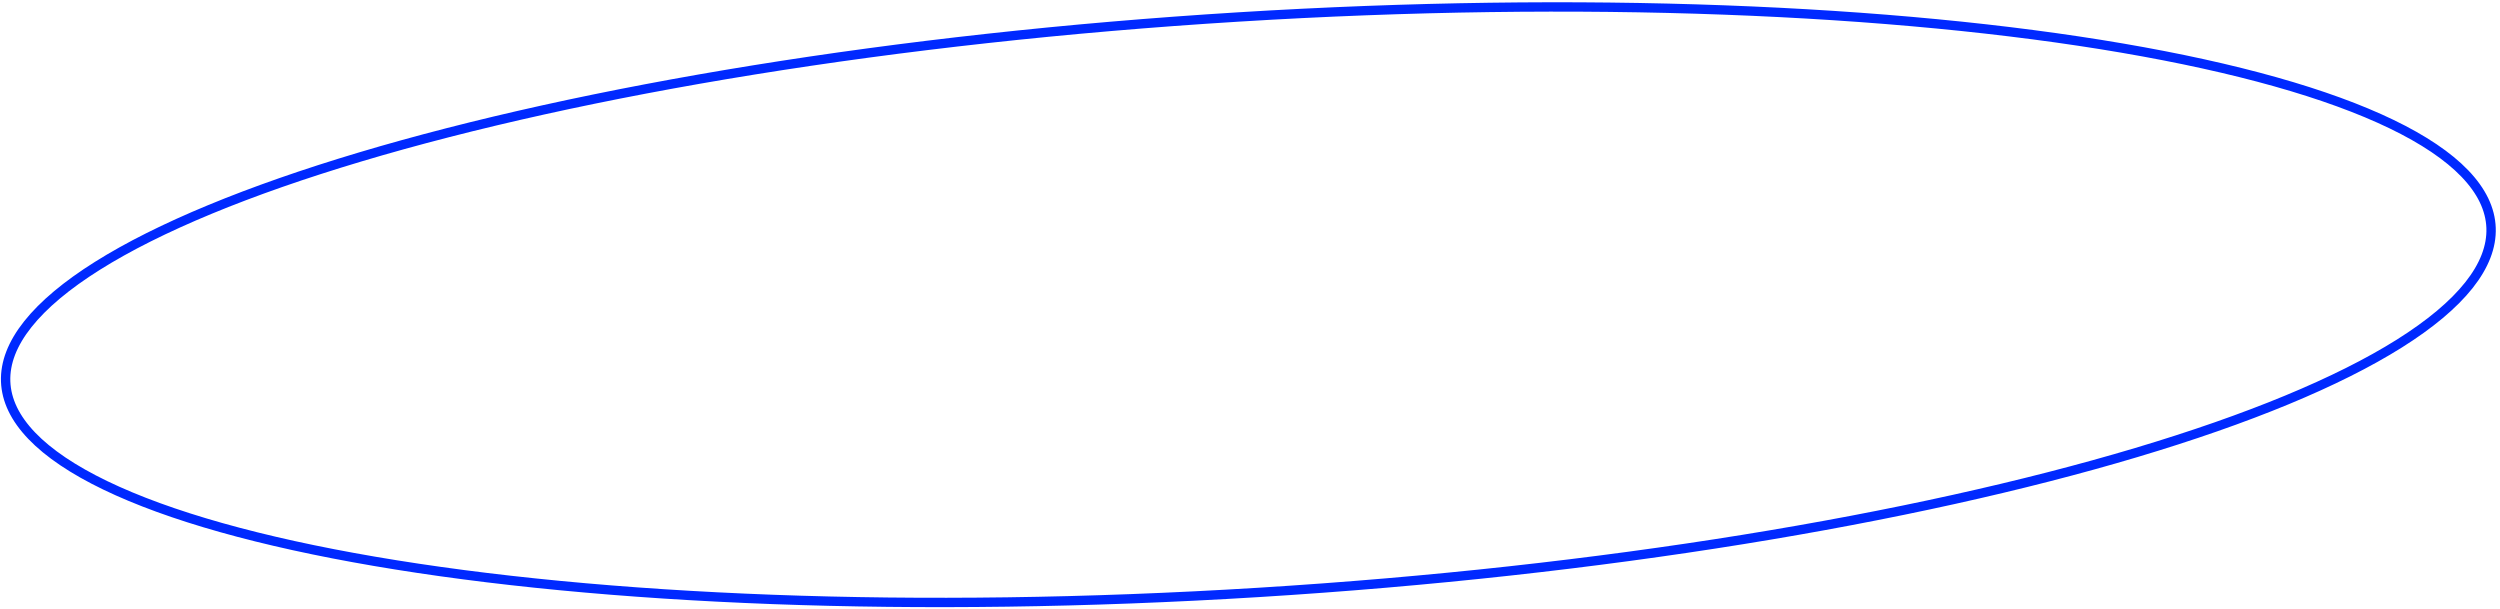 <?xml version="1.0" encoding="UTF-8"?> <svg xmlns="http://www.w3.org/2000/svg" width="534" height="130" viewBox="0 0 534 130" fill="none"> <path d="M268.825 126.541C195.303 131.083 128.526 128.207 80.005 119.9C55.736 115.745 36.09 110.24 22.461 103.658C15.646 100.367 10.383 96.828 6.797 93.094C3.217 89.365 1.35 85.487 1.208 81.484C1.067 77.481 2.652 73.389 5.953 69.236C9.259 65.075 14.25 60.903 20.802 56.786C33.907 48.553 53.078 40.65 76.948 33.521C124.67 19.269 190.953 8.173 264.475 3.631C337.997 -0.911 404.775 1.965 453.296 10.272C477.564 14.427 497.21 19.932 510.839 26.514C517.654 29.805 522.918 33.344 526.504 37.078C530.083 40.807 531.951 44.685 532.092 48.688C532.234 52.691 530.649 56.783 527.348 60.937C524.042 65.097 519.051 69.269 512.498 73.386C499.394 81.619 480.222 89.522 456.353 96.65C408.63 110.903 342.348 121.999 268.825 126.541Z" stroke="#0029FF" stroke-width="2"></path> </svg> 
